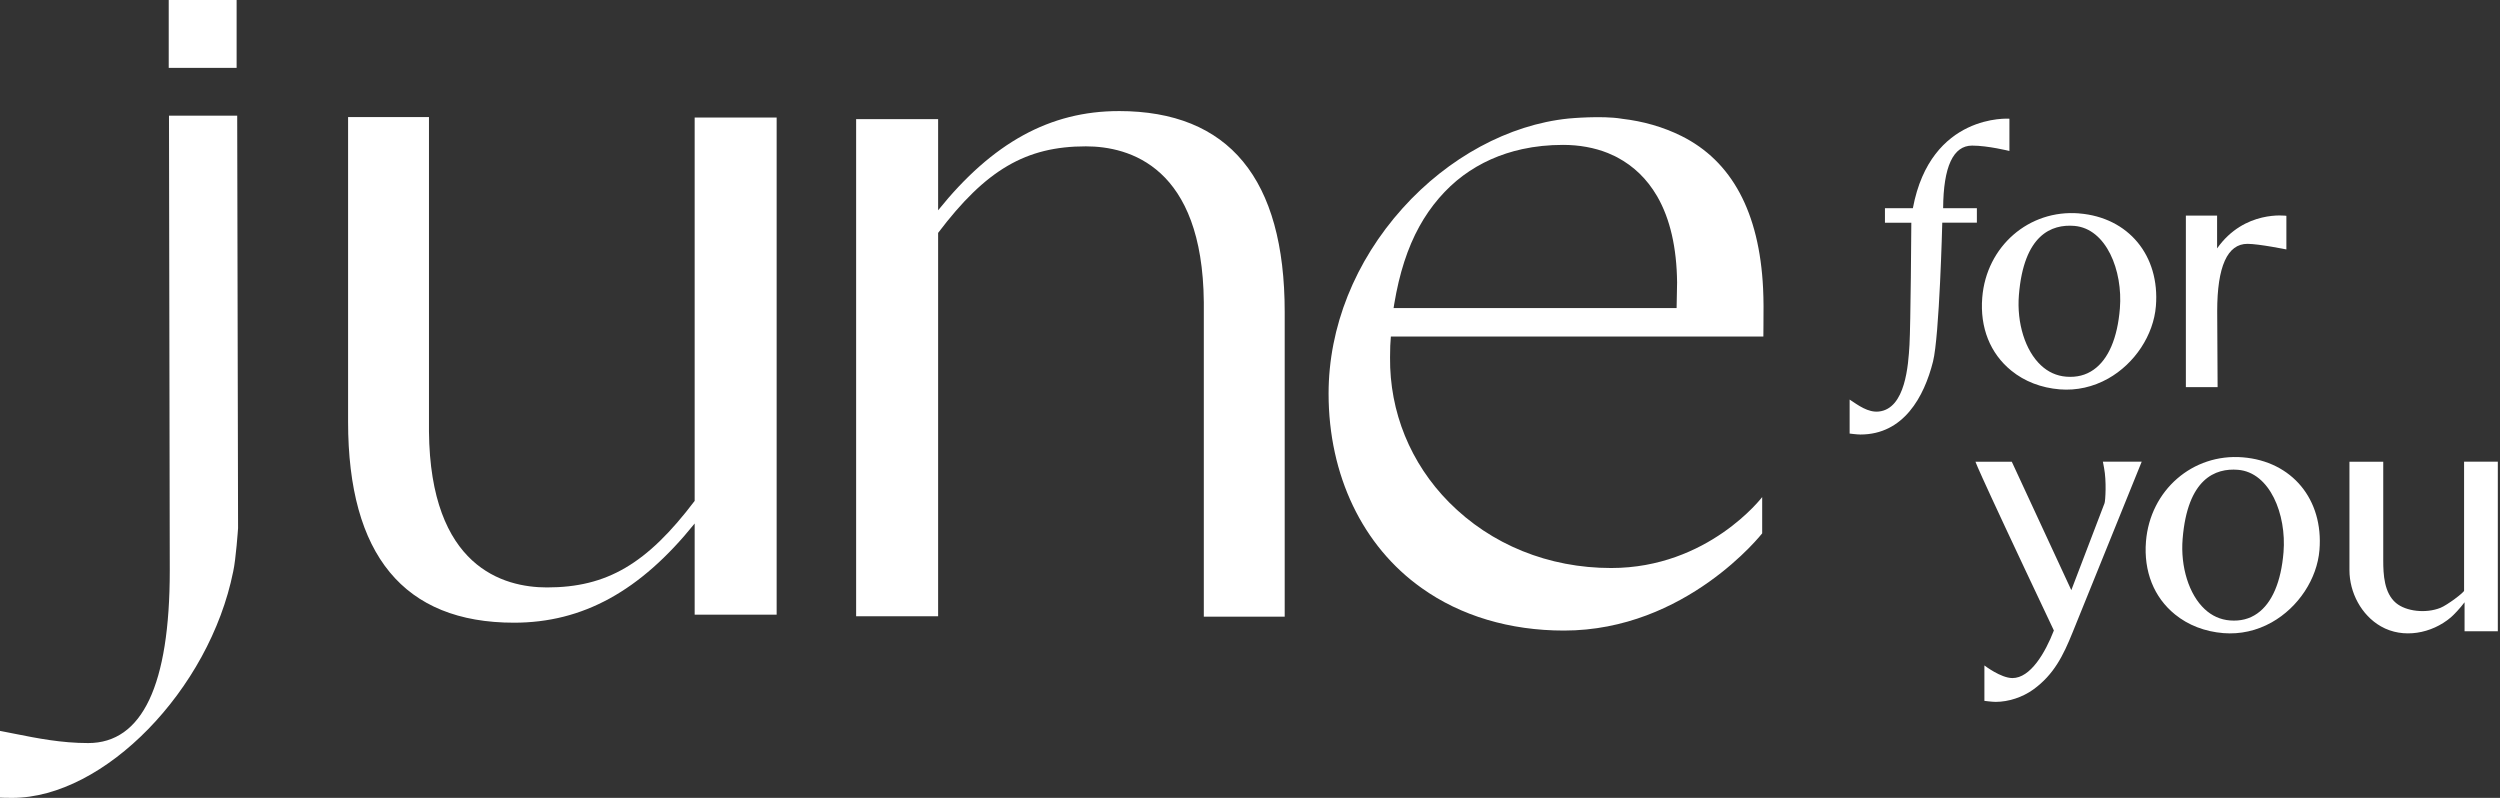 <svg xmlns="http://www.w3.org/2000/svg" width="141" height="45" viewBox="0 0 141 45" fill="none"><rect x="0" y="0" width="141" height="45" fill="#333333" stroke="none"/><path d="M63.1 6.265C59.226 6.265 55.977 8.046 52.91 11.86V6.72H48.286V34.759H52.91V13.135C55.6 9.579 57.862 8.254 61.24 8.254C63.695 8.254 67.826 9.397 67.895 17.048V34.781H72.457V17.599C72.457 10.078 69.309 6.264 63.1 6.264V6.265Z" fill="white"></path><path d="M39.179 28.25C36.489 31.807 34.227 33.131 30.849 33.131C28.394 33.131 24.263 31.988 24.194 24.336V6.603H19.632V23.785C19.632 31.306 22.78 35.12 28.989 35.12C32.863 35.12 36.112 33.34 39.179 29.525V34.666H43.803V6.627H39.179V28.25Z" fill="white"></path><path d="M94.824 7.666C93.807 7.161 92.678 6.836 91.467 6.697L91.454 6.694C90.346 6.511 88.541 6.677 88.464 6.685C85.099 7.028 81.689 8.872 79.108 11.743C76.416 14.739 74.932 18.452 74.932 22.199C74.932 26.805 76.846 30.802 80.182 33.166C82.378 34.735 85.154 35.564 88.21 35.564C95.1 35.564 99.387 30.081 99.387 30.081V28.035C99.387 28.035 96.343 32.036 90.869 32.036C87.34 32.036 84.092 30.719 81.725 28.328C79.55 26.131 78.368 23.228 78.399 20.156C78.404 19.616 78.41 19.339 78.445 18.98H99.454L99.459 18.351C99.466 17.559 99.471 16.932 99.438 16.261C99.228 11.973 97.677 9.082 94.825 7.666H94.824ZM78.598 17.375C78.61 17.3 78.621 17.225 78.634 17.149C78.924 15.409 79.387 13.979 80.049 12.777C80.683 11.627 81.537 10.632 82.519 9.903C83.489 9.185 84.611 8.682 85.858 8.41C86.582 8.251 87.356 8.172 88.153 8.172C89.068 8.172 89.921 8.327 90.686 8.632C90.837 8.694 90.963 8.751 91.087 8.812C91.131 8.833 91.174 8.854 91.22 8.881C92.146 9.373 92.894 10.1 93.446 11.042C93.454 11.055 93.462 11.07 93.472 11.085C94.193 12.34 94.568 13.968 94.588 15.937C94.588 16.192 94.568 17.02 94.56 17.375H78.597H78.598Z" fill="white"></path><path d="M13.38 6.525H9.531L9.575 32.181C9.575 38.636 8.027 41.909 4.974 41.909C3.456 41.909 2.083 41.635 0.87 41.393C0.675 41.354 0.485 41.316 0.302 41.281L0 41.223L0 44.987L0.245 44.995C0.392 45 0.546 45 0.694 45C5.87 45 11.809 38.914 13.152 32.236C13.305 31.549 13.422 29.859 13.427 29.788L13.378 6.526H13.38V6.525Z" fill="white"></path><path d="M13.345 0L9.516 0V3.828H13.345V0Z" fill="white"></path><path d="M126.493 25.793C123.666 25.564 121.268 27.647 121.033 30.535C120.897 32.226 121.479 33.69 122.674 34.657C123.415 35.26 124.358 35.624 125.4 35.708C126.343 35.784 127.285 35.574 128.126 35.1C129.629 34.254 130.685 32.652 130.818 31.017C131.049 28.167 129.27 26.019 126.493 25.793ZM127.312 34.599C126.876 34.909 126.357 35.041 125.768 34.993C125.23 34.95 124.751 34.735 124.344 34.354C123.46 33.532 122.972 31.977 123.1 30.391C123.376 26.986 124.949 26.394 126.22 26.497C128.028 26.643 128.963 29.023 128.791 31.143C128.655 32.817 128.144 34.012 127.312 34.599Z" fill="white"></path><path d="M128.952 14.07V12.172C128.952 12.172 126.586 11.824 125.044 14.01V12.159H123.283V21.833H125.073L125.05 17.548C125.05 15.03 125.624 13.753 126.756 13.753C127.394 13.753 128.95 14.068 128.95 14.068H128.952V14.07Z" fill="white"></path><path d="M138.974 26.039V33.315C138.974 33.411 138.035 34.123 137.643 34.281C136.816 34.614 135.696 34.481 135.135 34.009C134.465 33.445 134.415 32.404 134.415 31.608V26.041H132.509C132.512 27.495 132.509 30.964 132.509 32.158C132.509 33.417 133.179 34.697 134.284 35.327C135.538 36.044 137.151 35.733 138.224 34.823C138.394 34.679 138.756 34.301 139.001 33.968V35.605H140.877V26.038H138.971H138.974V26.039Z" fill="white"></path><path d="M118.603 26.039L118.668 26.384C118.815 27.143 118.743 28.243 118.698 28.375L116.822 33.285L113.465 26.041H111.425C111.425 26.041 111.019 25.379 115.838 35.559C115.349 36.822 114.516 38.243 113.502 38.243C112.846 38.243 111.921 37.532 111.92 37.531V39.529C111.92 39.529 112.356 39.586 112.553 39.586C113.28 39.586 114.075 39.325 114.682 38.885C115.842 38.047 116.374 36.958 116.888 35.684C116.989 35.434 120.792 26.039 120.792 26.039H118.601H118.603Z" fill="white"></path><path d="M117.263 12.035C114.433 11.806 112.032 13.891 111.799 16.782C111.661 18.476 112.246 19.94 113.441 20.907C114.183 21.511 115.127 21.876 116.17 21.96C117.112 22.037 118.056 21.826 118.899 21.352C120.403 20.506 121.46 18.901 121.593 17.265C121.824 14.411 120.044 12.261 117.263 12.037V12.035ZM118.082 20.85C117.647 21.16 117.127 21.292 116.536 21.245C115.997 21.202 115.518 20.986 115.111 20.605C114.226 19.783 113.738 18.225 113.866 16.638C114.142 13.229 115.716 12.637 116.988 12.74C118.799 12.887 119.734 15.269 119.562 17.392C119.427 19.068 118.915 20.263 118.082 20.85Z" fill="white"></path><path d="M107.886 11.741H106.311V12.561H107.799C107.803 12.734 107.758 18.371 107.695 19.45C107.628 20.583 107.471 23.045 105.97 23.21C105.357 23.277 104.801 22.855 104.319 22.535V24.453C104.319 24.453 104.738 24.507 104.926 24.507C107.364 24.507 108.52 22.386 109.022 20.392C109.384 18.95 109.544 12.601 109.544 12.56H111.496V11.741H109.593C109.609 9.398 110.159 8.212 111.228 8.212C112.119 8.212 113.331 8.515 113.331 8.515V6.695C113.331 6.695 108.894 6.371 107.886 11.741Z" fill="white"></path></svg>